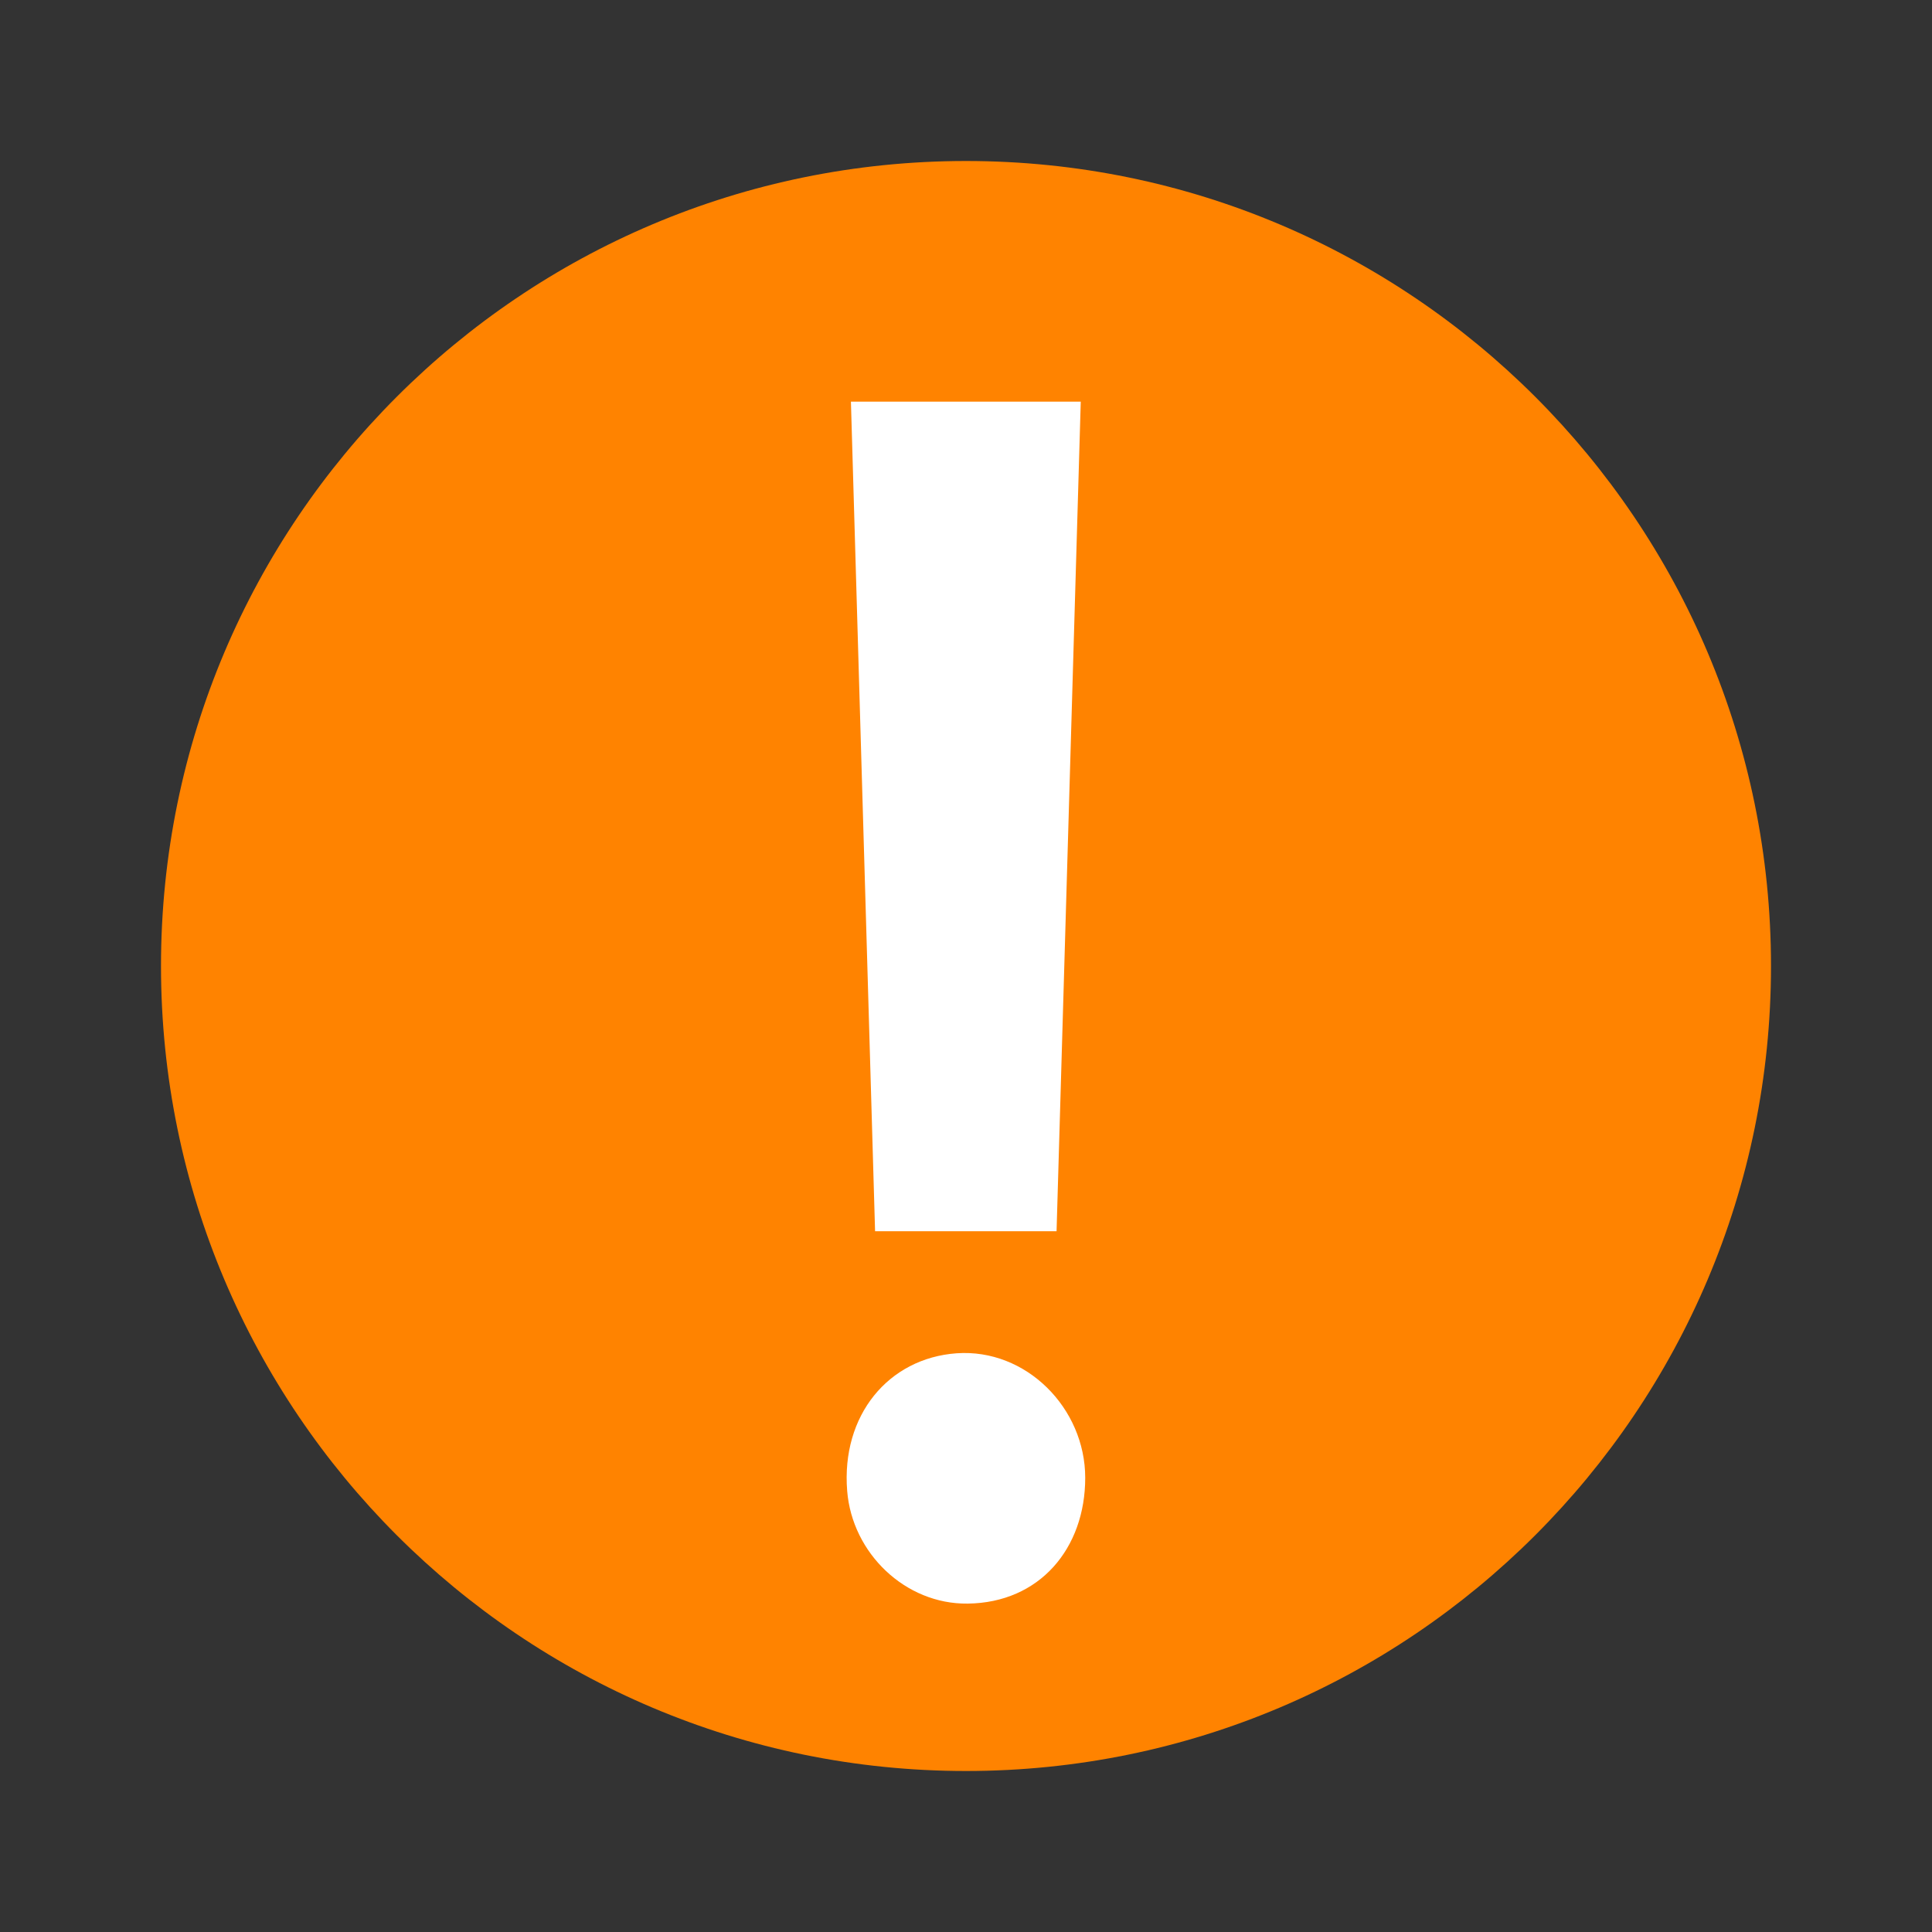 <svg width="48" height="48" viewBox="0 0 48 48" fill="none" xmlns="http://www.w3.org/2000/svg">
<rect x="0" y="0" width="48" height="48" fill="#333333" stroke="none"/>
<path d="M24 44C35.046 44 44 35.046 44 24C44 12.954 35.046 4 24 4C12.954 4 4 12.954 4 24C4 35.046 12.954 44 24 44Z" fill="#FF8300"/>
<path fill-rule="evenodd" clip-rule="evenodd" d="M26.851 9.979L26.25 30.589H21.741L21.141 9.979H26.851ZM21.048 37.042C20.896 35.159 22.076 33.744 23.766 33.622C25.496 33.5 26.962 34.986 26.962 36.716C26.962 38.467 25.832 39.821 24.041 39.841C22.494 39.861 21.171 38.589 21.048 37.042Z" fill="white"/>
</svg>
